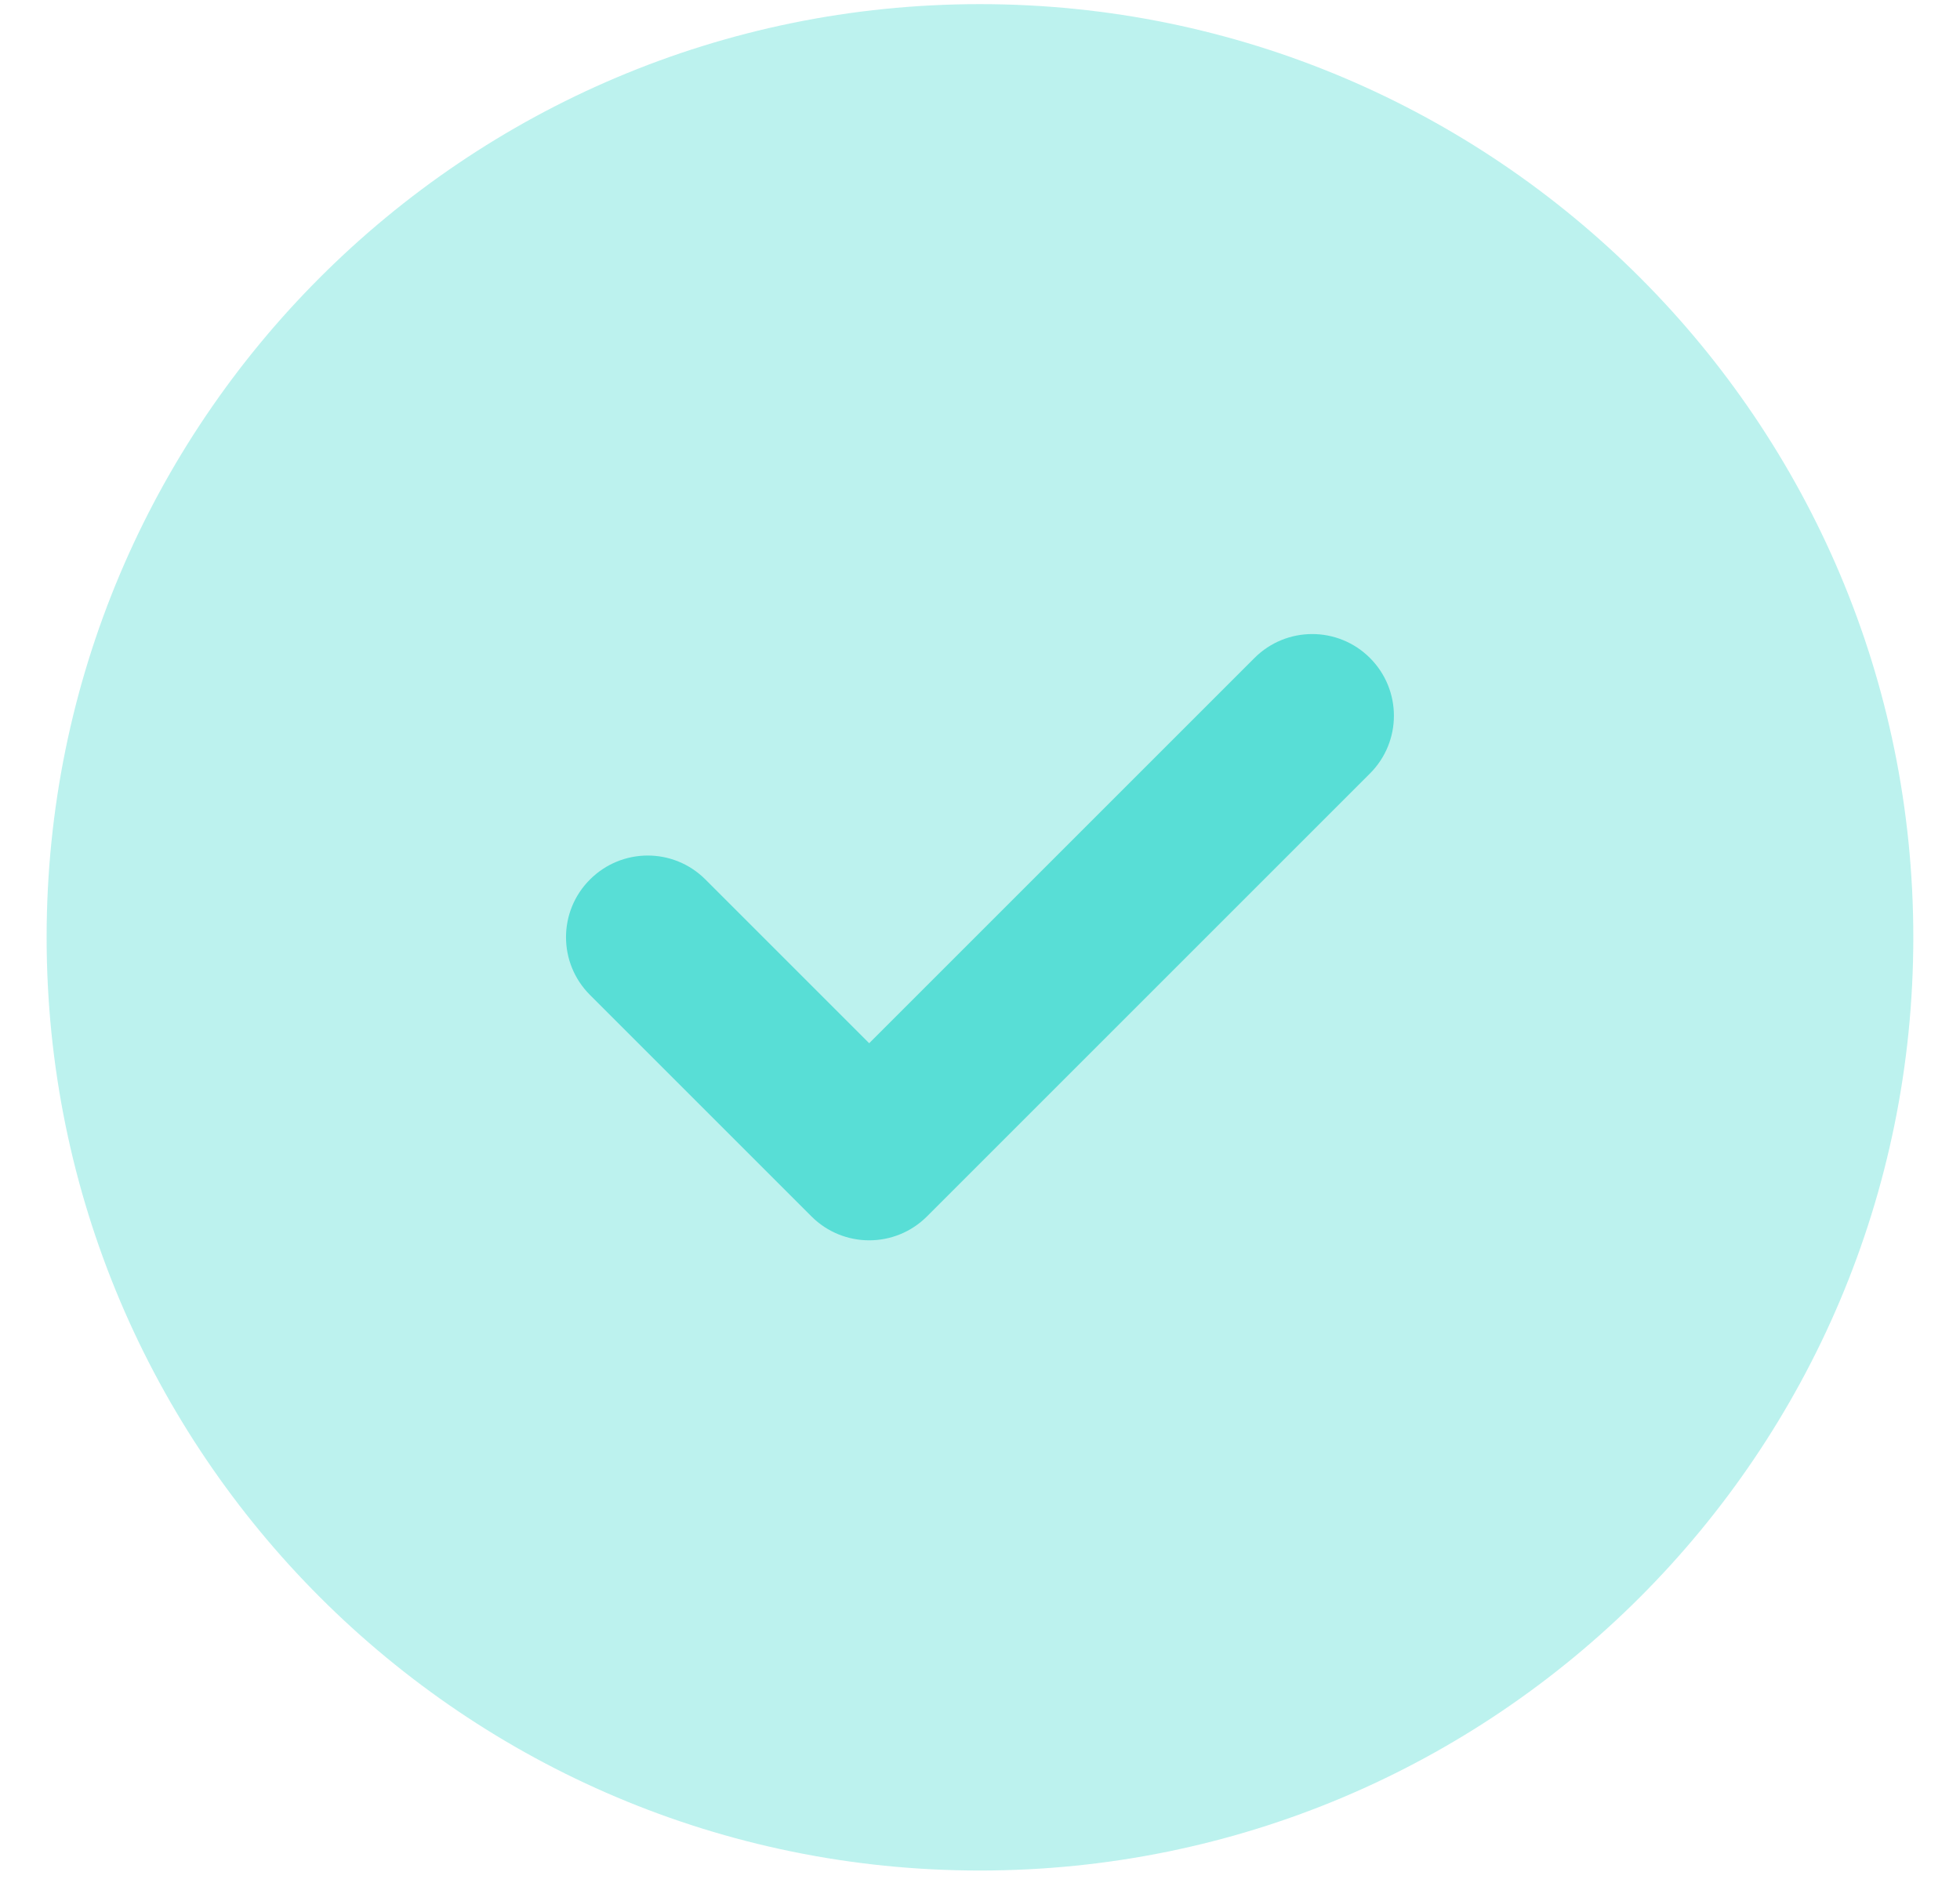 <svg width="28" height="27" viewBox="0 0 28 27" fill="none" xmlns="http://www.w3.org/2000/svg">
<path opacity="0.4" d="M27.333 13.392C27.333 20.757 21.363 26.725 13.999 26.725C6.635 26.725 0.666 20.757 0.666 13.392C0.666 6.029 6.635 0.059 13.999 0.059C21.363 0.059 27.333 6.029 27.333 13.392Z" fill="#58DED6"/>
<path d="M12.417 17.721C12.119 17.721 11.82 17.607 11.592 17.379L8.428 14.215C7.972 13.759 7.972 13.021 8.428 12.566C8.884 12.11 9.621 12.109 10.077 12.565L12.417 14.905L17.921 9.401C18.377 8.945 19.115 8.945 19.571 9.401C20.027 9.857 20.027 10.595 19.571 11.051L13.243 17.379C13.015 17.607 12.716 17.721 12.417 17.721Z" fill="#58DED6"/>
</svg>
